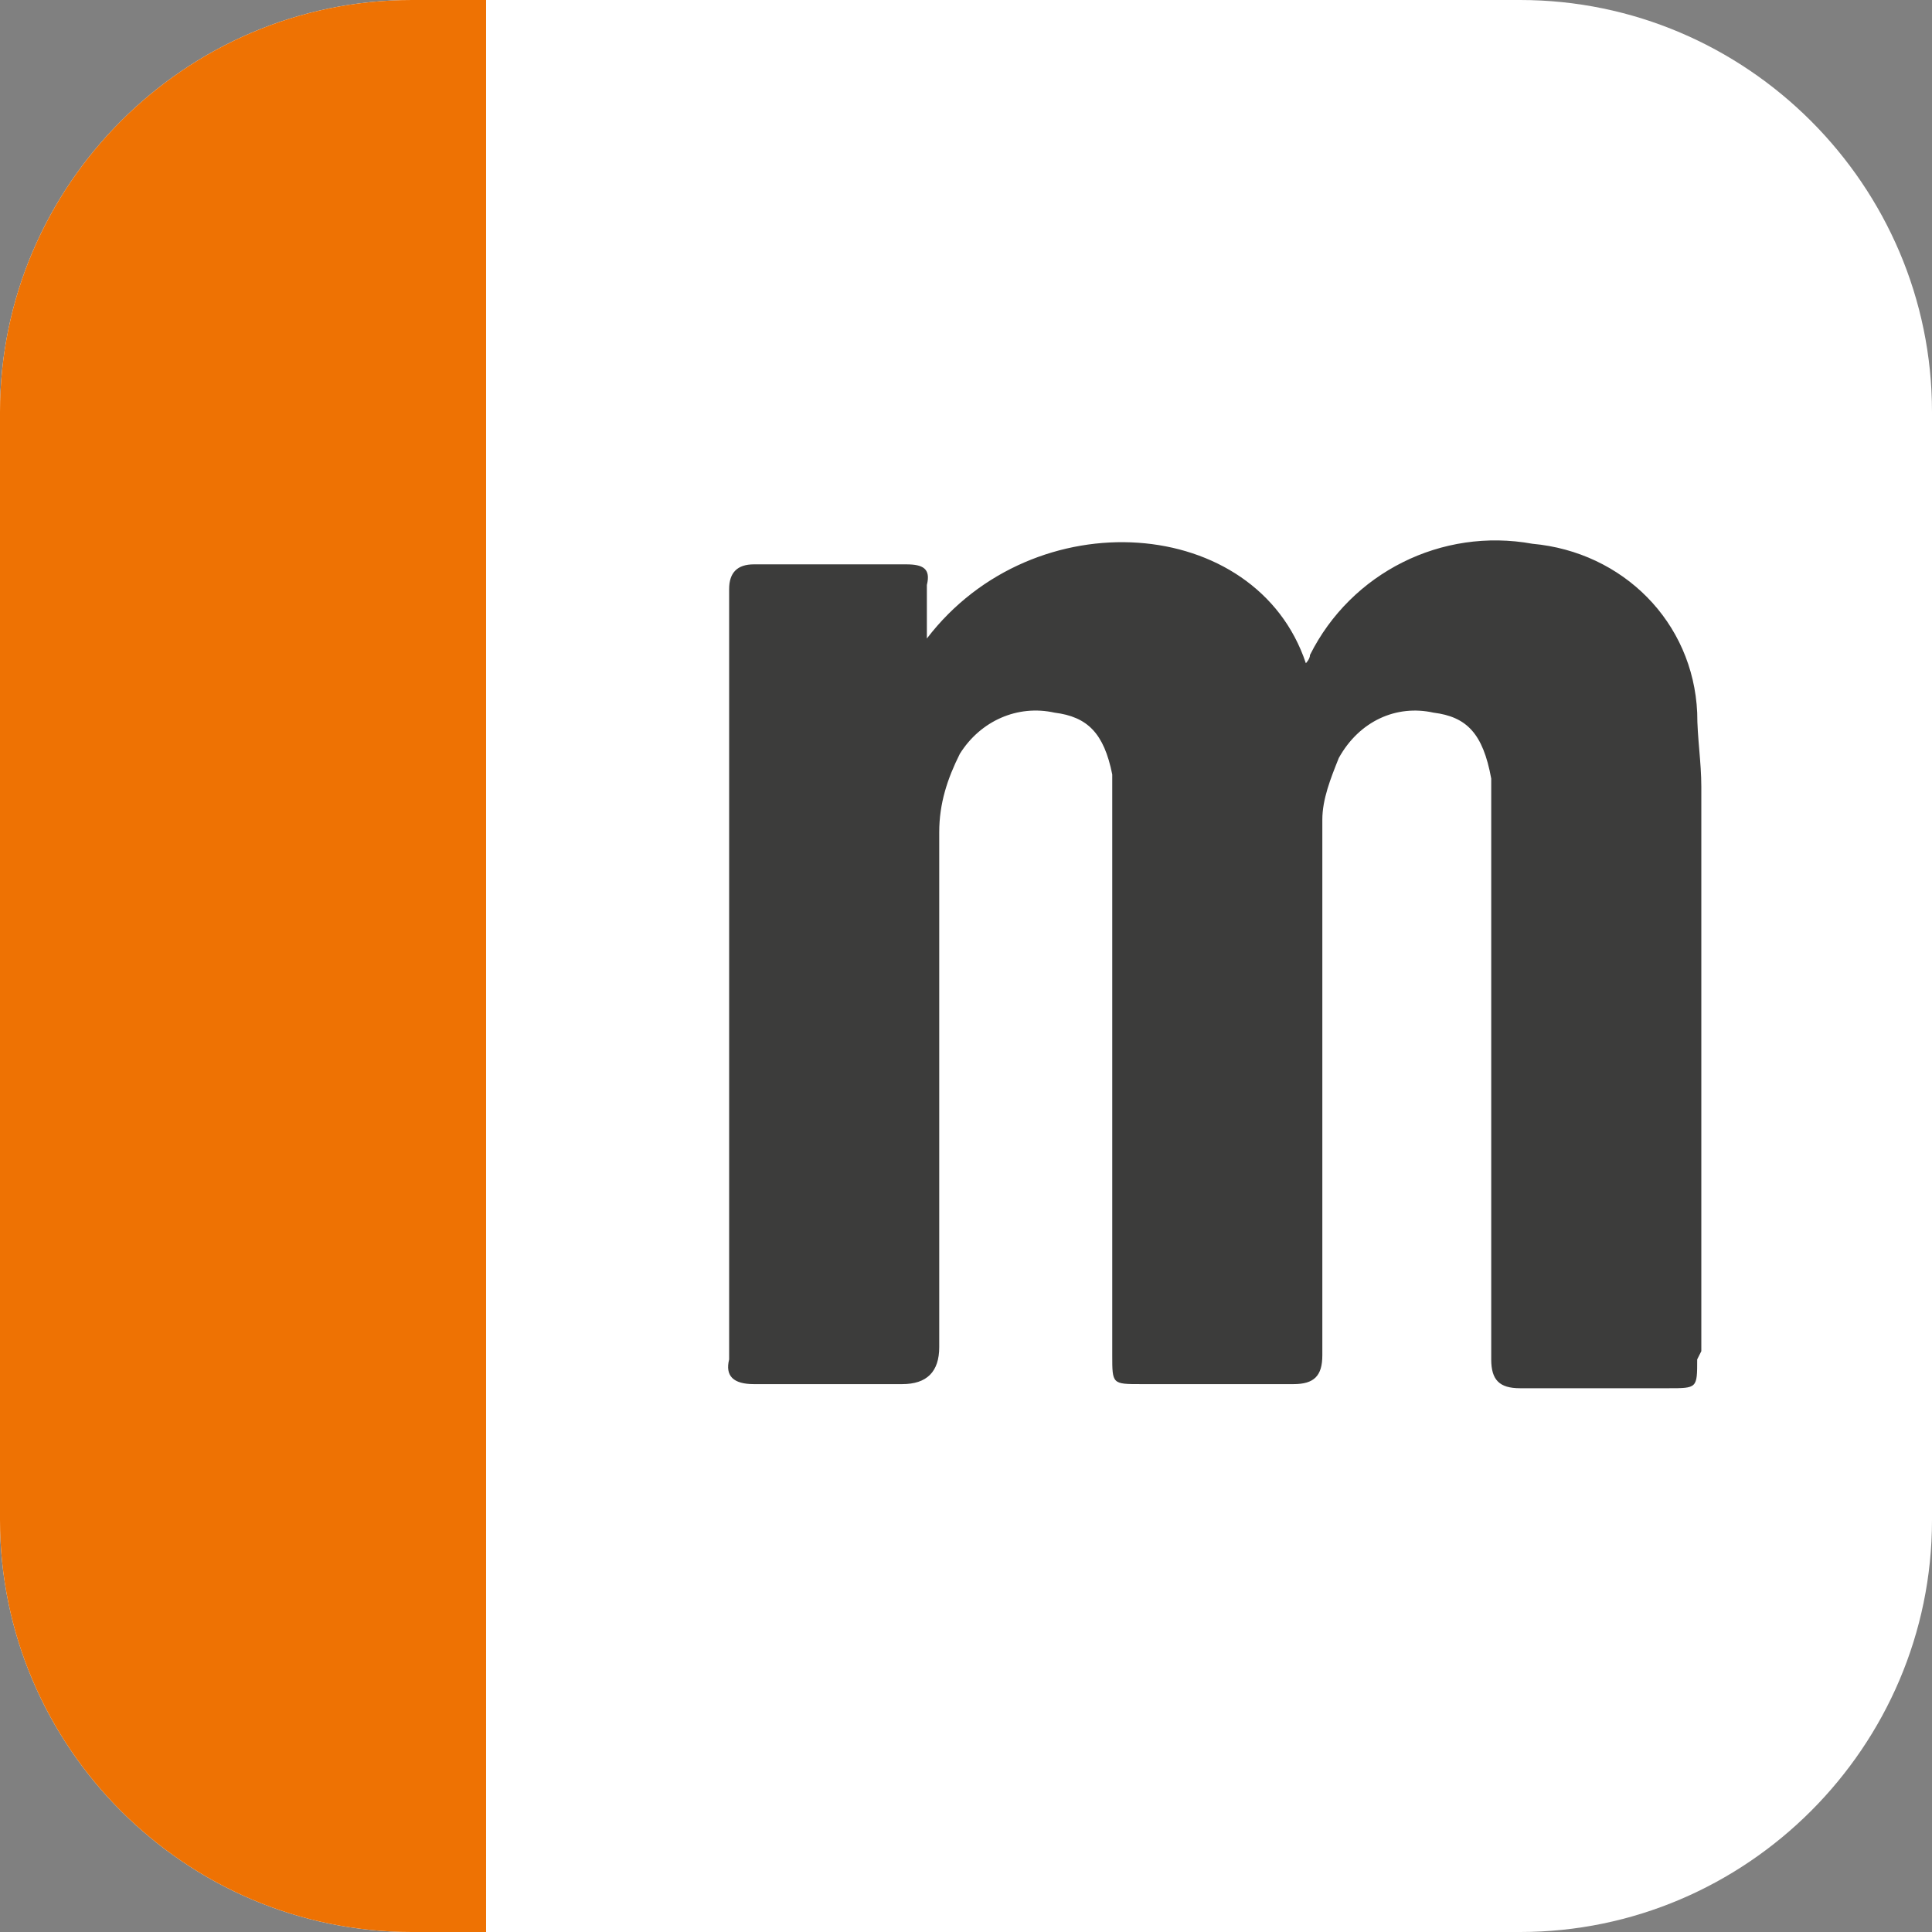 <svg xmlns="http://www.w3.org/2000/svg" xmlns:xlink="http://www.w3.org/1999/xlink" id="uuid-38b074ed-4621-42ef-92b2-82f80bbbad2b" viewBox="0 0 46.9 46.9"><rect x="0" y="0" width="46.9" height="46.9" fill="#808080" stroke="none"/><defs><clipPath id="uuid-2d90bf84-9e6e-4d16-9994-3031b7036c00"><rect width="46.9" height="46.9" fill="none"></rect></clipPath></defs><g id="uuid-7a52ebf1-7a6b-455f-9a45-e926da3af68a"><g><rect x="15.9" y="9.4" width="26" height="28" fill="#3c3c3b"></rect><g clip-path="url(#uuid-2d90bf84-9e6e-4d16-9994-3031b7036c00)"><g id="uuid-eb9092f8-e239-42f1-9452-14669f386d45"><path d="M36.9,0H10C4.5,0,0,4.5,0,10v26.9c0,5.5,4.5,10,10,10h26.9c5.5,0,10-4.5,10-10V10C46.9,4.5,42.4,0,36.9,0Zm4.3,33c0,.7,0,.7-.7,.7-1.2,0-2.4,0-3.6,0-.5,0-.7-.2-.7-.7,0-4.4,0-8.8,0-13.2,0-.3,0-.6,0-.9-.2-1.1-.6-1.5-1.4-1.6-.9-.2-1.8,.2-2.3,1.1-.2,.5-.4,1-.4,1.5,0,3.5,0,6.9,0,10.4,0,.9,0,1.8,0,2.6,0,.5-.2,.7-.7,.7-1.2,0-2.5,0-3.7,0-.7,0-.7,0-.7-.7v-13c0-.4,0-.7,0-1.1-.2-1-.6-1.4-1.4-1.5-.9-.2-1.8,.2-2.3,1-.3,.6-.5,1.2-.5,1.9,0,4.2,0,8.4,0,12.5q0,.9-.9,.9c-1.2,0-2.4,0-3.6,0-.5,0-.7-.2-.6-.6,0-6.2,0-12.4,0-18.7,0-.4,.2-.6,.6-.6,1.2,0,2.5,0,3.7,0,.4,0,.6,.1,.5,.5,0,.4,0,.8,0,1.3h0c2.6-3.4,8-3,9.2,.6,0,0,.1-.1,.1-.2,1-2,3.2-3.1,5.4-2.7,2.2,.2,3.9,1.9,4,4.1,0,.6,.1,1.2,.1,1.8,0,4.6,0,9.1,0,13.7Z" fill="#fff"></path><path id="uuid-c4994bcf-0c7f-4b26-b149-20750625bf5f" d="M11.8,0h-1.8C4.5,0,0,4.5,0,10h0v26.9c0,5.5,4.5,10,10,10h1.8V0Z" fill="#ee7203"></path></g></g></g></g></svg>